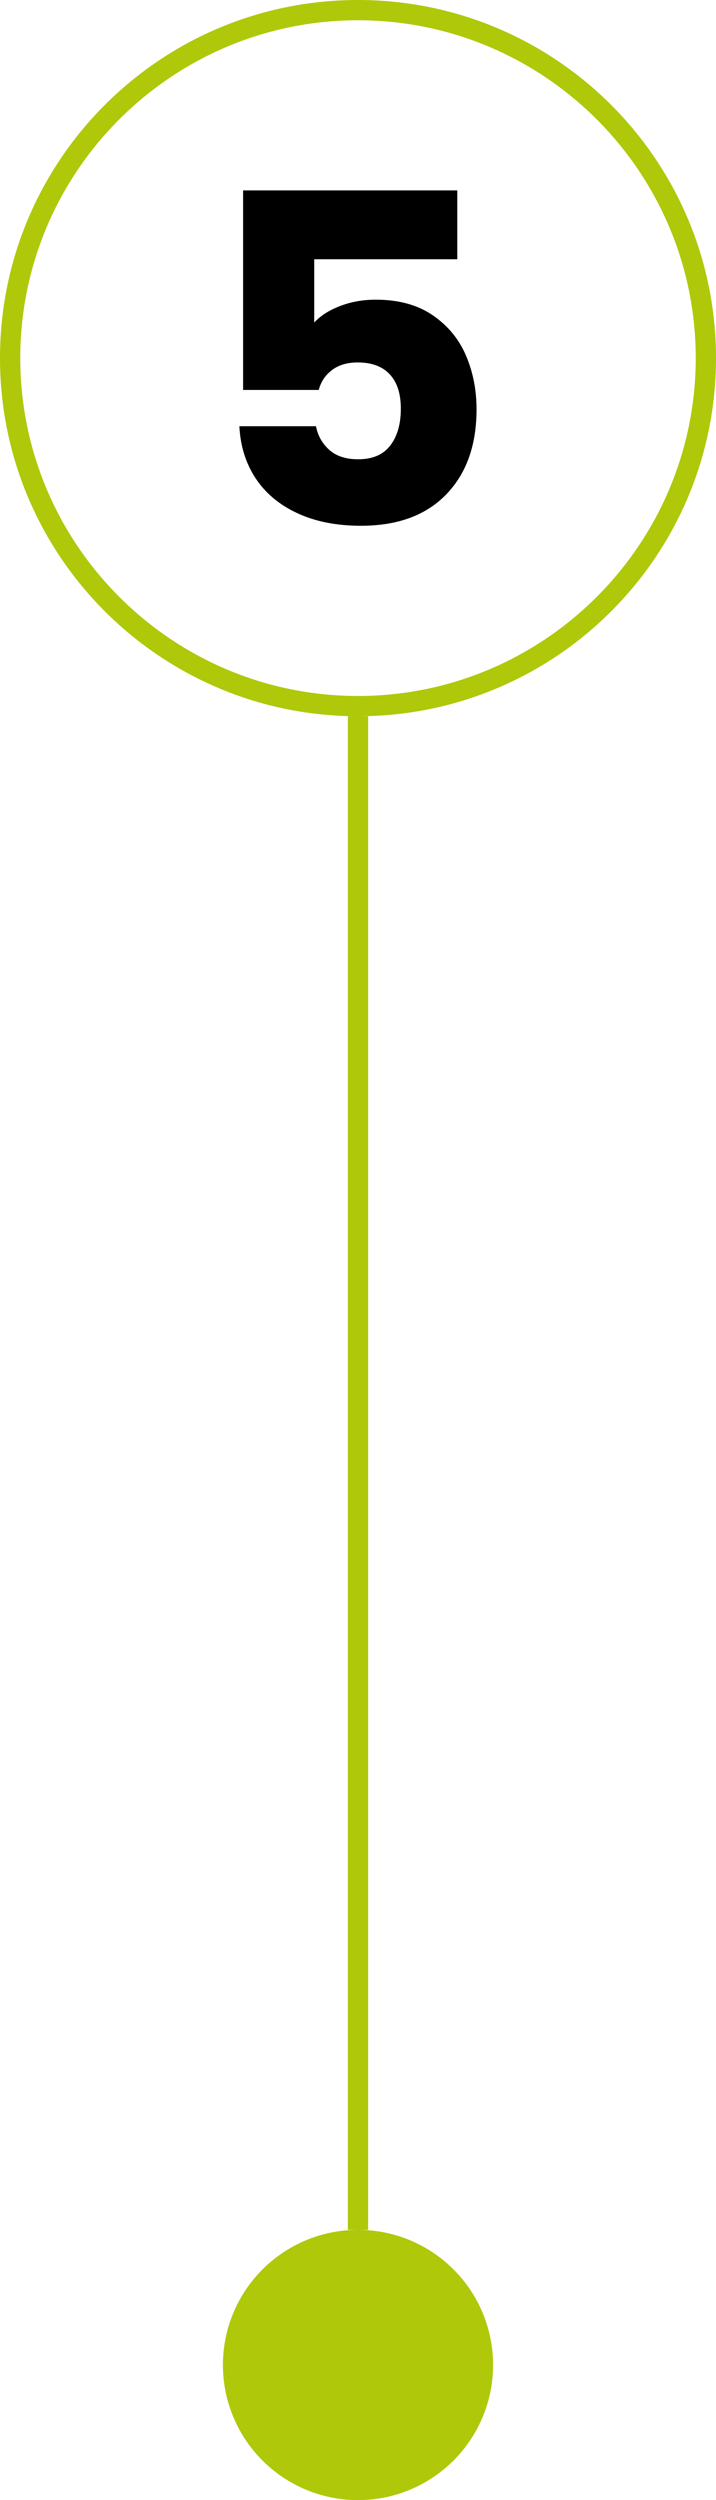 <svg xmlns="http://www.w3.org/2000/svg" id="b" viewBox="0 0 106 370"><g id="c"><circle cx="53" cy="350" r="20" style="fill:#afc80a; stroke-width:0px;"></circle><path d="M53,3c27.57,0,50,22.43,50,50s-22.43,50-50,50S3,80.57,3,53,25.43,3,53,3M53,0C23.73,0,0,23.73,0,53s23.73,53,53,53,53-23.73,53-53S82.27,0,53,0h0Z" style="fill:#afc80a; stroke-width:0px;"></path><path d="M67.7,38.37h-21.18v9.37c.91-1,2.17-1.81,3.8-2.44,1.63-.63,3.39-.95,5.3-.95,3.39,0,6.21.77,8.45,2.31,2.24,1.54,3.88,3.53,4.92,5.97,1.04,2.44,1.56,5.09,1.56,7.94,0,5.3-1.49,9.49-4.48,12.59-2.99,3.1-7.2,4.65-12.63,4.65-3.62,0-6.77-.62-9.44-1.87-2.67-1.24-4.73-2.98-6.18-5.19-1.45-2.22-2.24-4.77-2.38-7.67h11.34c.27,1.4.93,2.57,1.97,3.5,1.04.93,2.47,1.39,4.28,1.39,2.13,0,3.71-.68,4.75-2.04s1.56-3.17,1.56-5.43-.54-3.91-1.63-5.09c-1.09-1.18-2.67-1.77-4.75-1.77-1.54,0-2.81.37-3.8,1.12-1,.75-1.65,1.73-1.97,2.95h-11.2v-29.53h31.71v10.18Z" style="stroke-width:0px;"></path><rect x="51.5" y="106" width="3" height="224" style="fill:#afc80a; stroke-width:0px;"></rect></g></svg>